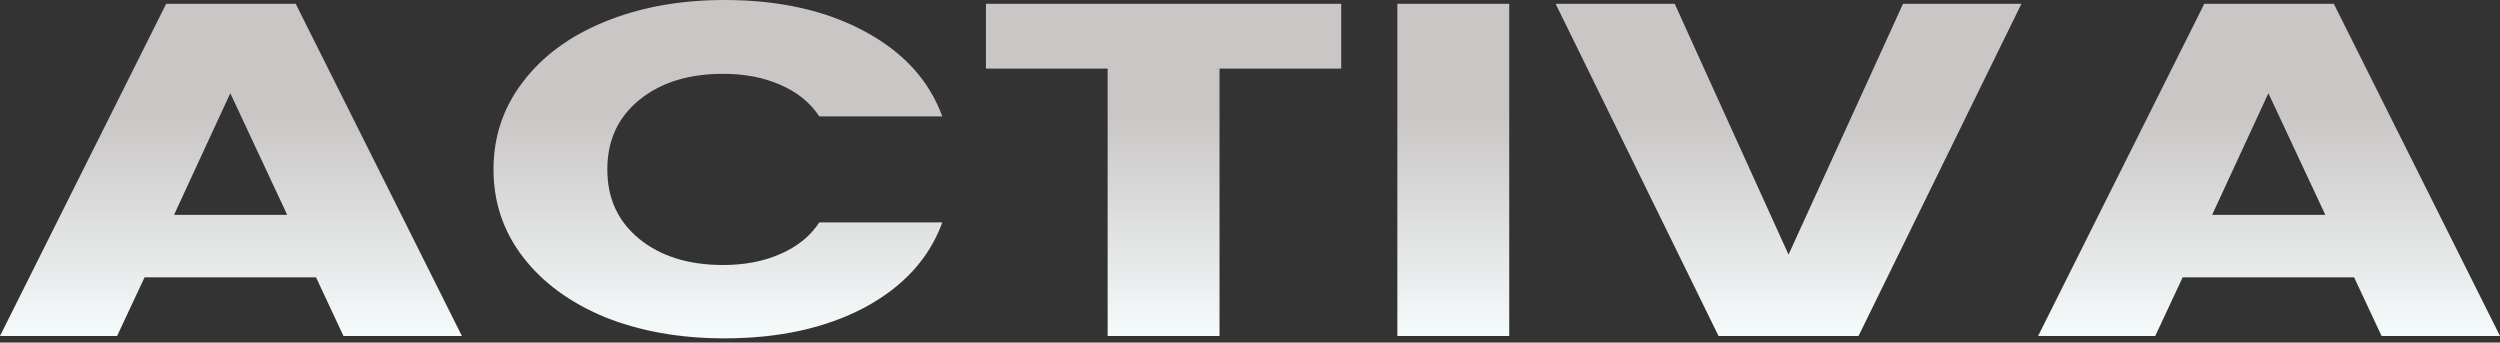 <?xml version="1.0" encoding="utf-8"?>
<svg xmlns="http://www.w3.org/2000/svg" fill="none" height="100%" overflow="visible" preserveAspectRatio="none" style="display: block;" viewBox="0 0 343 47" width="100%">
<rect x="0" y="0" width="343" height="47" fill="#333333" stroke="none"/>
<path d="M43.355 38.046H19.837L16.067 46.097H0L22.799 0.519H40.572L63.372 46.097H47.125L43.355 38.046ZM39.405 29.476L31.596 12.79L23.877 29.476H39.405ZM67.707 23.243C67.707 18.742 69.054 14.738 71.747 11.232C74.44 7.683 78.18 4.934 82.967 2.987C87.814 0.996 93.29 0 99.393 0C106.873 0 113.277 1.428 118.603 4.285C123.928 7.142 127.489 11.037 129.284 15.972H112.409C111.152 14.067 109.357 12.617 107.023 11.622C104.749 10.626 102.146 10.128 99.214 10.128C94.486 10.128 90.656 11.319 87.724 13.699C84.792 16.08 83.326 19.261 83.326 23.243C83.326 27.225 84.792 30.407 87.724 32.787C90.656 35.168 94.486 36.358 99.214 36.358C102.146 36.358 104.749 35.861 107.023 34.865C109.357 33.87 111.152 32.419 112.409 30.515H129.284C127.489 35.449 123.928 39.345 118.603 42.202C113.277 45.015 106.873 46.422 99.393 46.422C93.29 46.422 87.814 45.448 82.967 43.5C78.18 41.509 74.44 38.761 71.747 35.255C69.054 31.749 67.707 27.745 67.707 23.243ZM184.013 0.519V9.414H167.318V46.097H151.968V9.414H135.273V0.519H184.013ZM207.066 0.519V46.097H191.717V0.519H207.066ZM277.342 0.519L254.991 46.097H235.783L213.432 0.519H229.769L245.387 34.93L261.095 0.519H277.342ZM322.983 38.046H299.465L295.696 46.097H279.628L302.428 0.519H320.2L343 46.097H326.753L322.983 38.046ZM319.034 29.476L311.224 12.79L303.505 29.476H319.034Z" fill="url(#paint0_linear_0_147)" id="Vector"/>
<defs>
<linearGradient gradientUnits="userSpaceOnUse" id="paint0_linear_0_147" x1="171.469" x2="171.469" y1="0.201" y2="45.828">
<stop offset="0.341" stop-color="#C9C6C5"/>
<stop offset="1" stop-color="#F5FAFB"/>
</linearGradient>
</defs>
</svg>